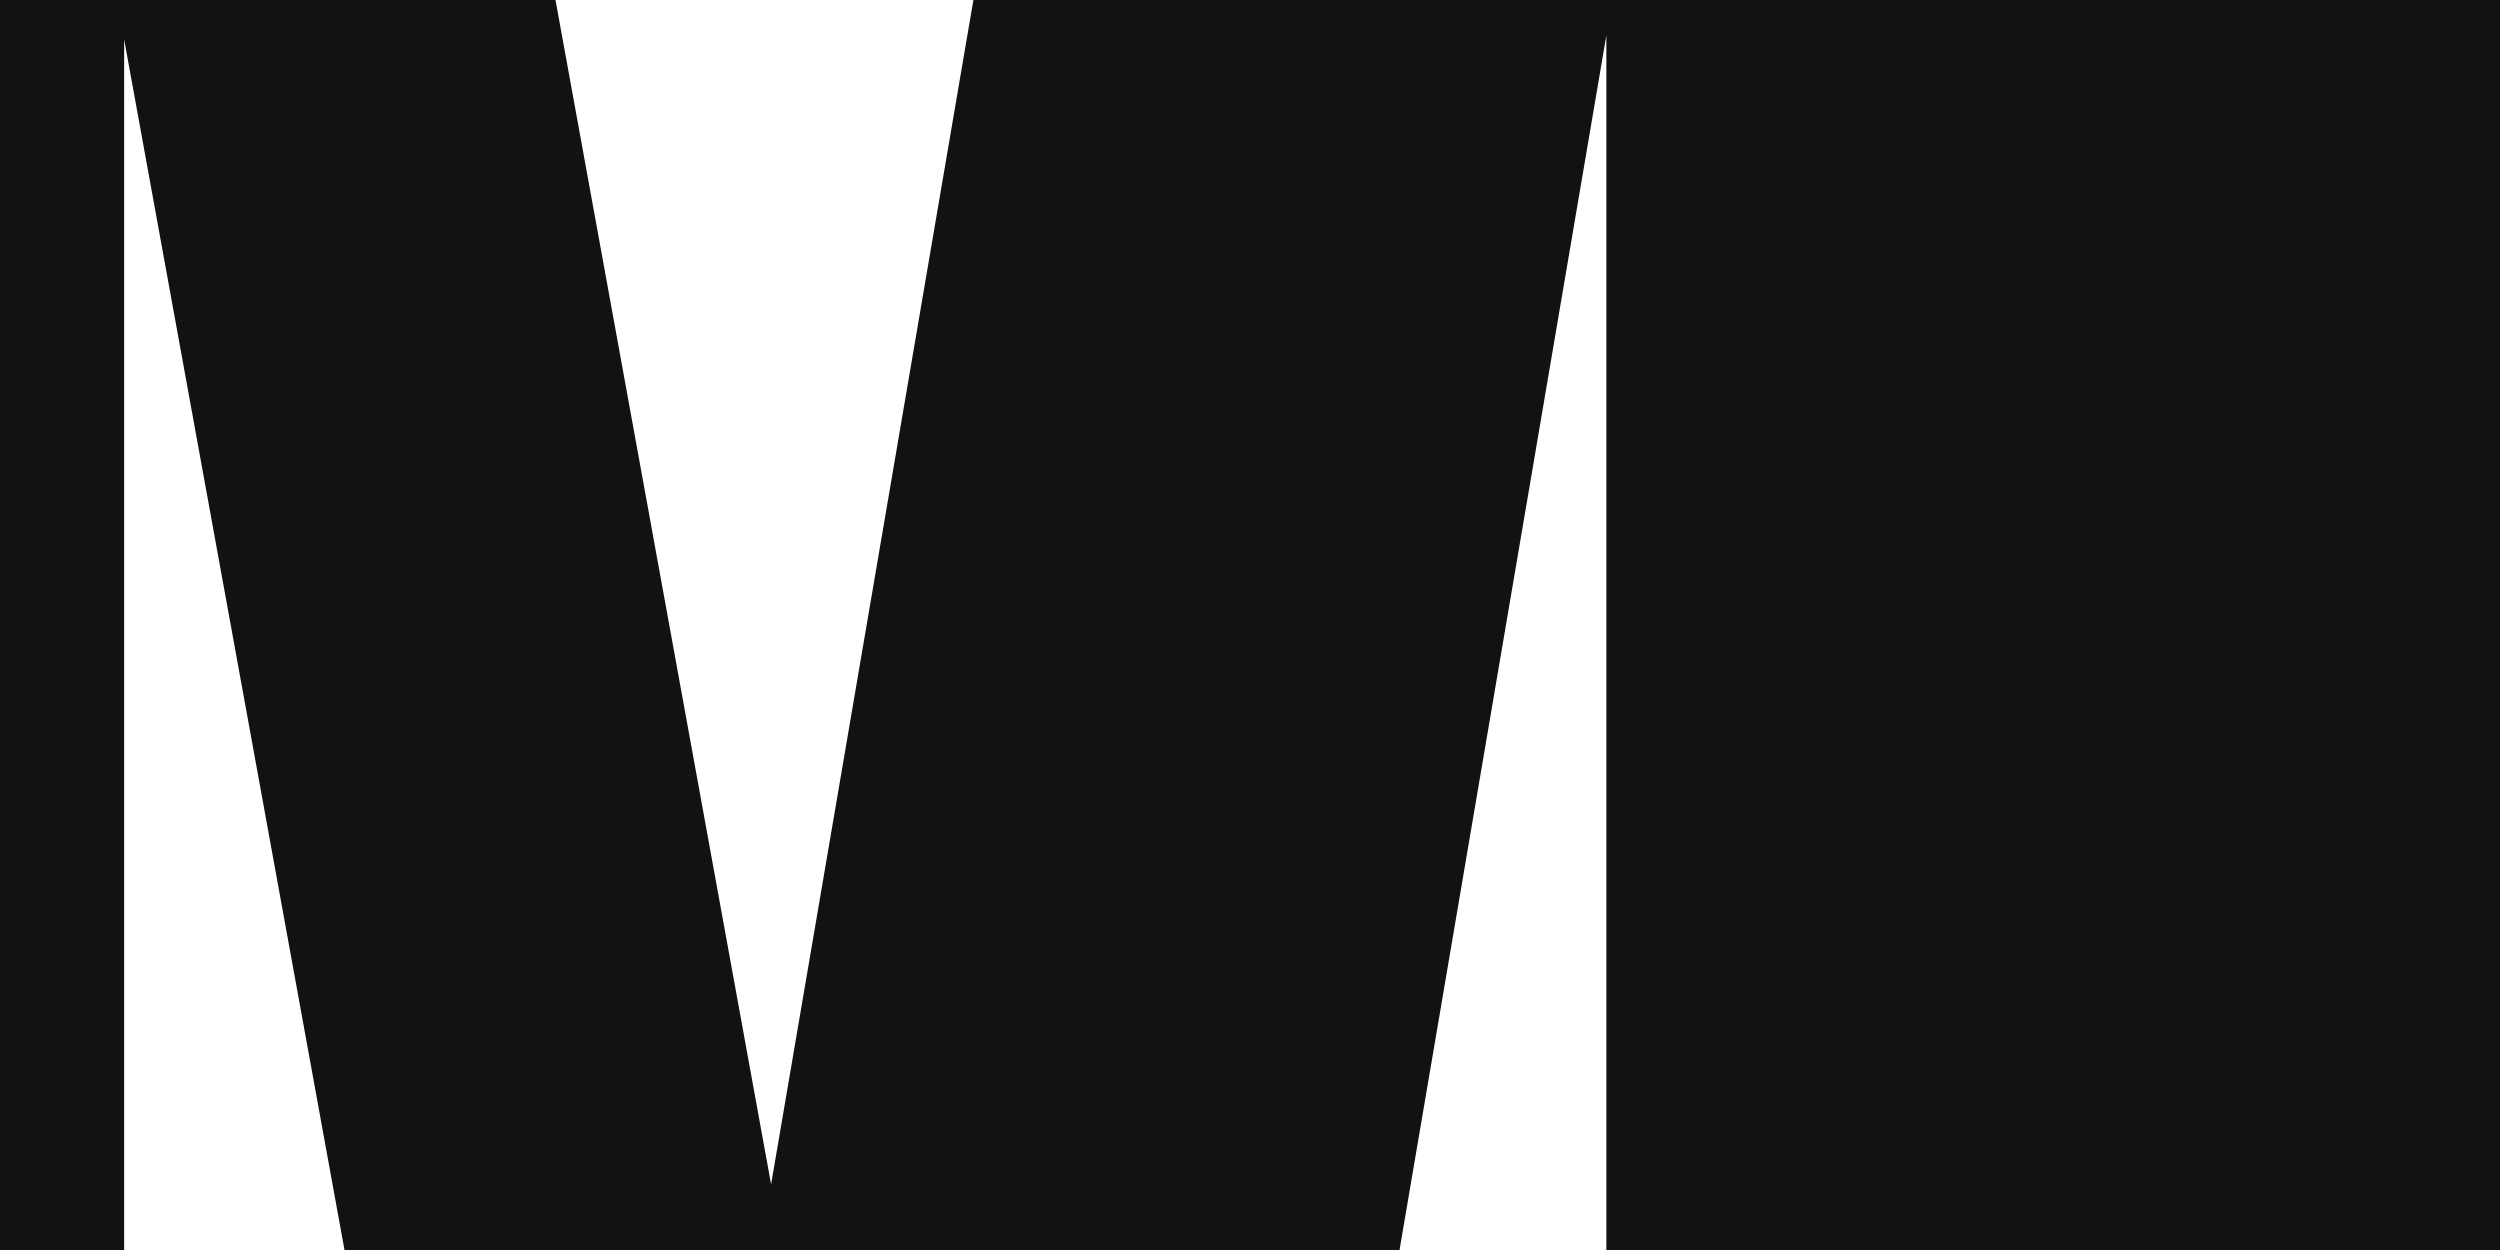 <?xml version="1.0" encoding="UTF-8"?> <svg xmlns="http://www.w3.org/2000/svg" width="70" height="35" viewBox="0 0 70 35" fill="none"><path d="M21.591 33.162L15.554 0H0V35H3.476V1.104L9.646 35H39.187L44.978 0.991V35H70V0H27.255L21.591 33.162Z" fill="#121212"></path></svg> 